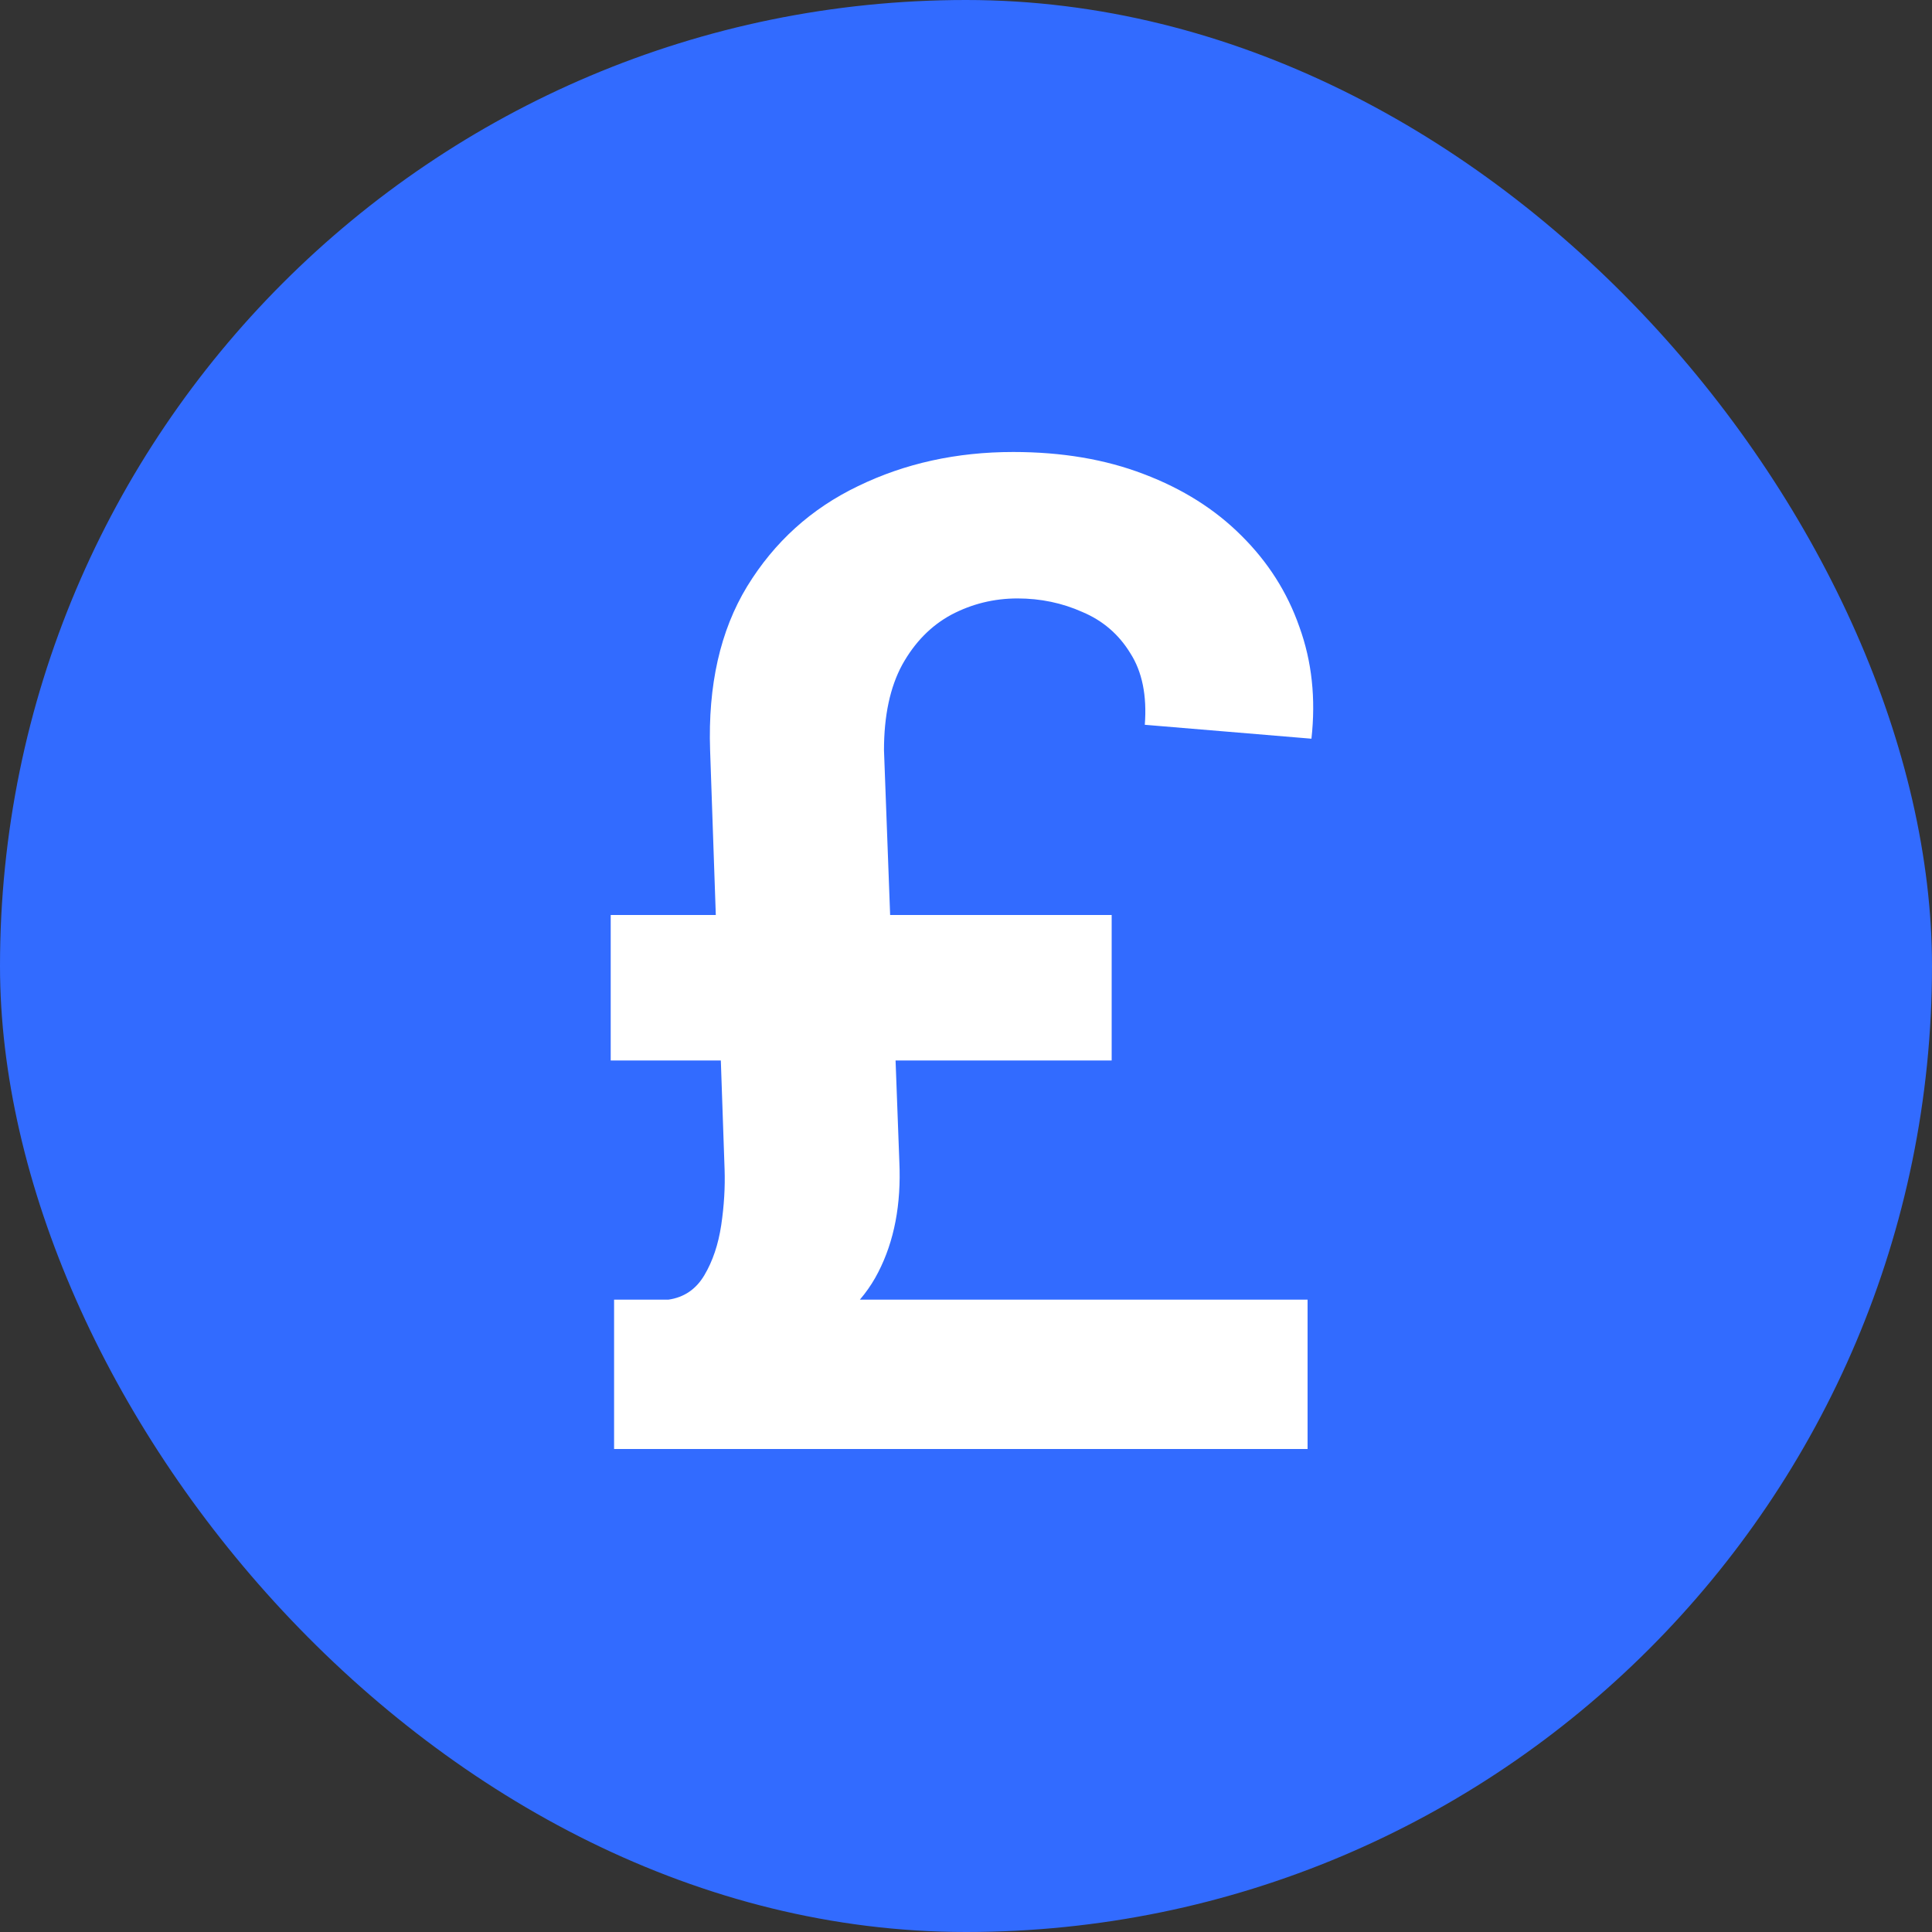 <svg width="20" height="20" viewBox="0 0 20 20" fill="none" xmlns="http://www.w3.org/2000/svg">
<rect x="0" y="0" width="20" height="20" fill="#333333" stroke="none"/>
<rect width="20" height="20" rx="10" fill="#326BFF"/>
<path d="M13.536 15H6.357V13.454H13.536V15ZM11.508 10.978H6.322V9.472H11.508V10.978ZM9.151 7.766L9.31 12.027C9.33 12.468 9.257 12.849 9.091 13.171C8.929 13.489 8.642 13.751 8.231 13.956L6.919 13.454C7.081 13.431 7.206 13.346 7.292 13.2C7.378 13.055 7.436 12.882 7.466 12.683C7.496 12.481 7.507 12.289 7.501 12.107L7.351 7.766C7.328 7.094 7.456 6.528 7.734 6.071C8.016 5.61 8.399 5.264 8.883 5.032C9.367 4.797 9.902 4.679 10.489 4.679C10.992 4.679 11.443 4.755 11.841 4.908C12.242 5.06 12.578 5.272 12.85 5.544C13.125 5.816 13.326 6.131 13.451 6.489C13.581 6.847 13.622 7.233 13.576 7.647L11.851 7.503C11.874 7.201 11.824 6.954 11.701 6.762C11.582 6.567 11.416 6.424 11.204 6.335C10.996 6.242 10.772 6.195 10.533 6.195C10.288 6.195 10.059 6.252 9.847 6.364C9.638 6.477 9.469 6.649 9.34 6.881C9.214 7.113 9.151 7.408 9.151 7.766Z" fill="white"/>
</svg>
